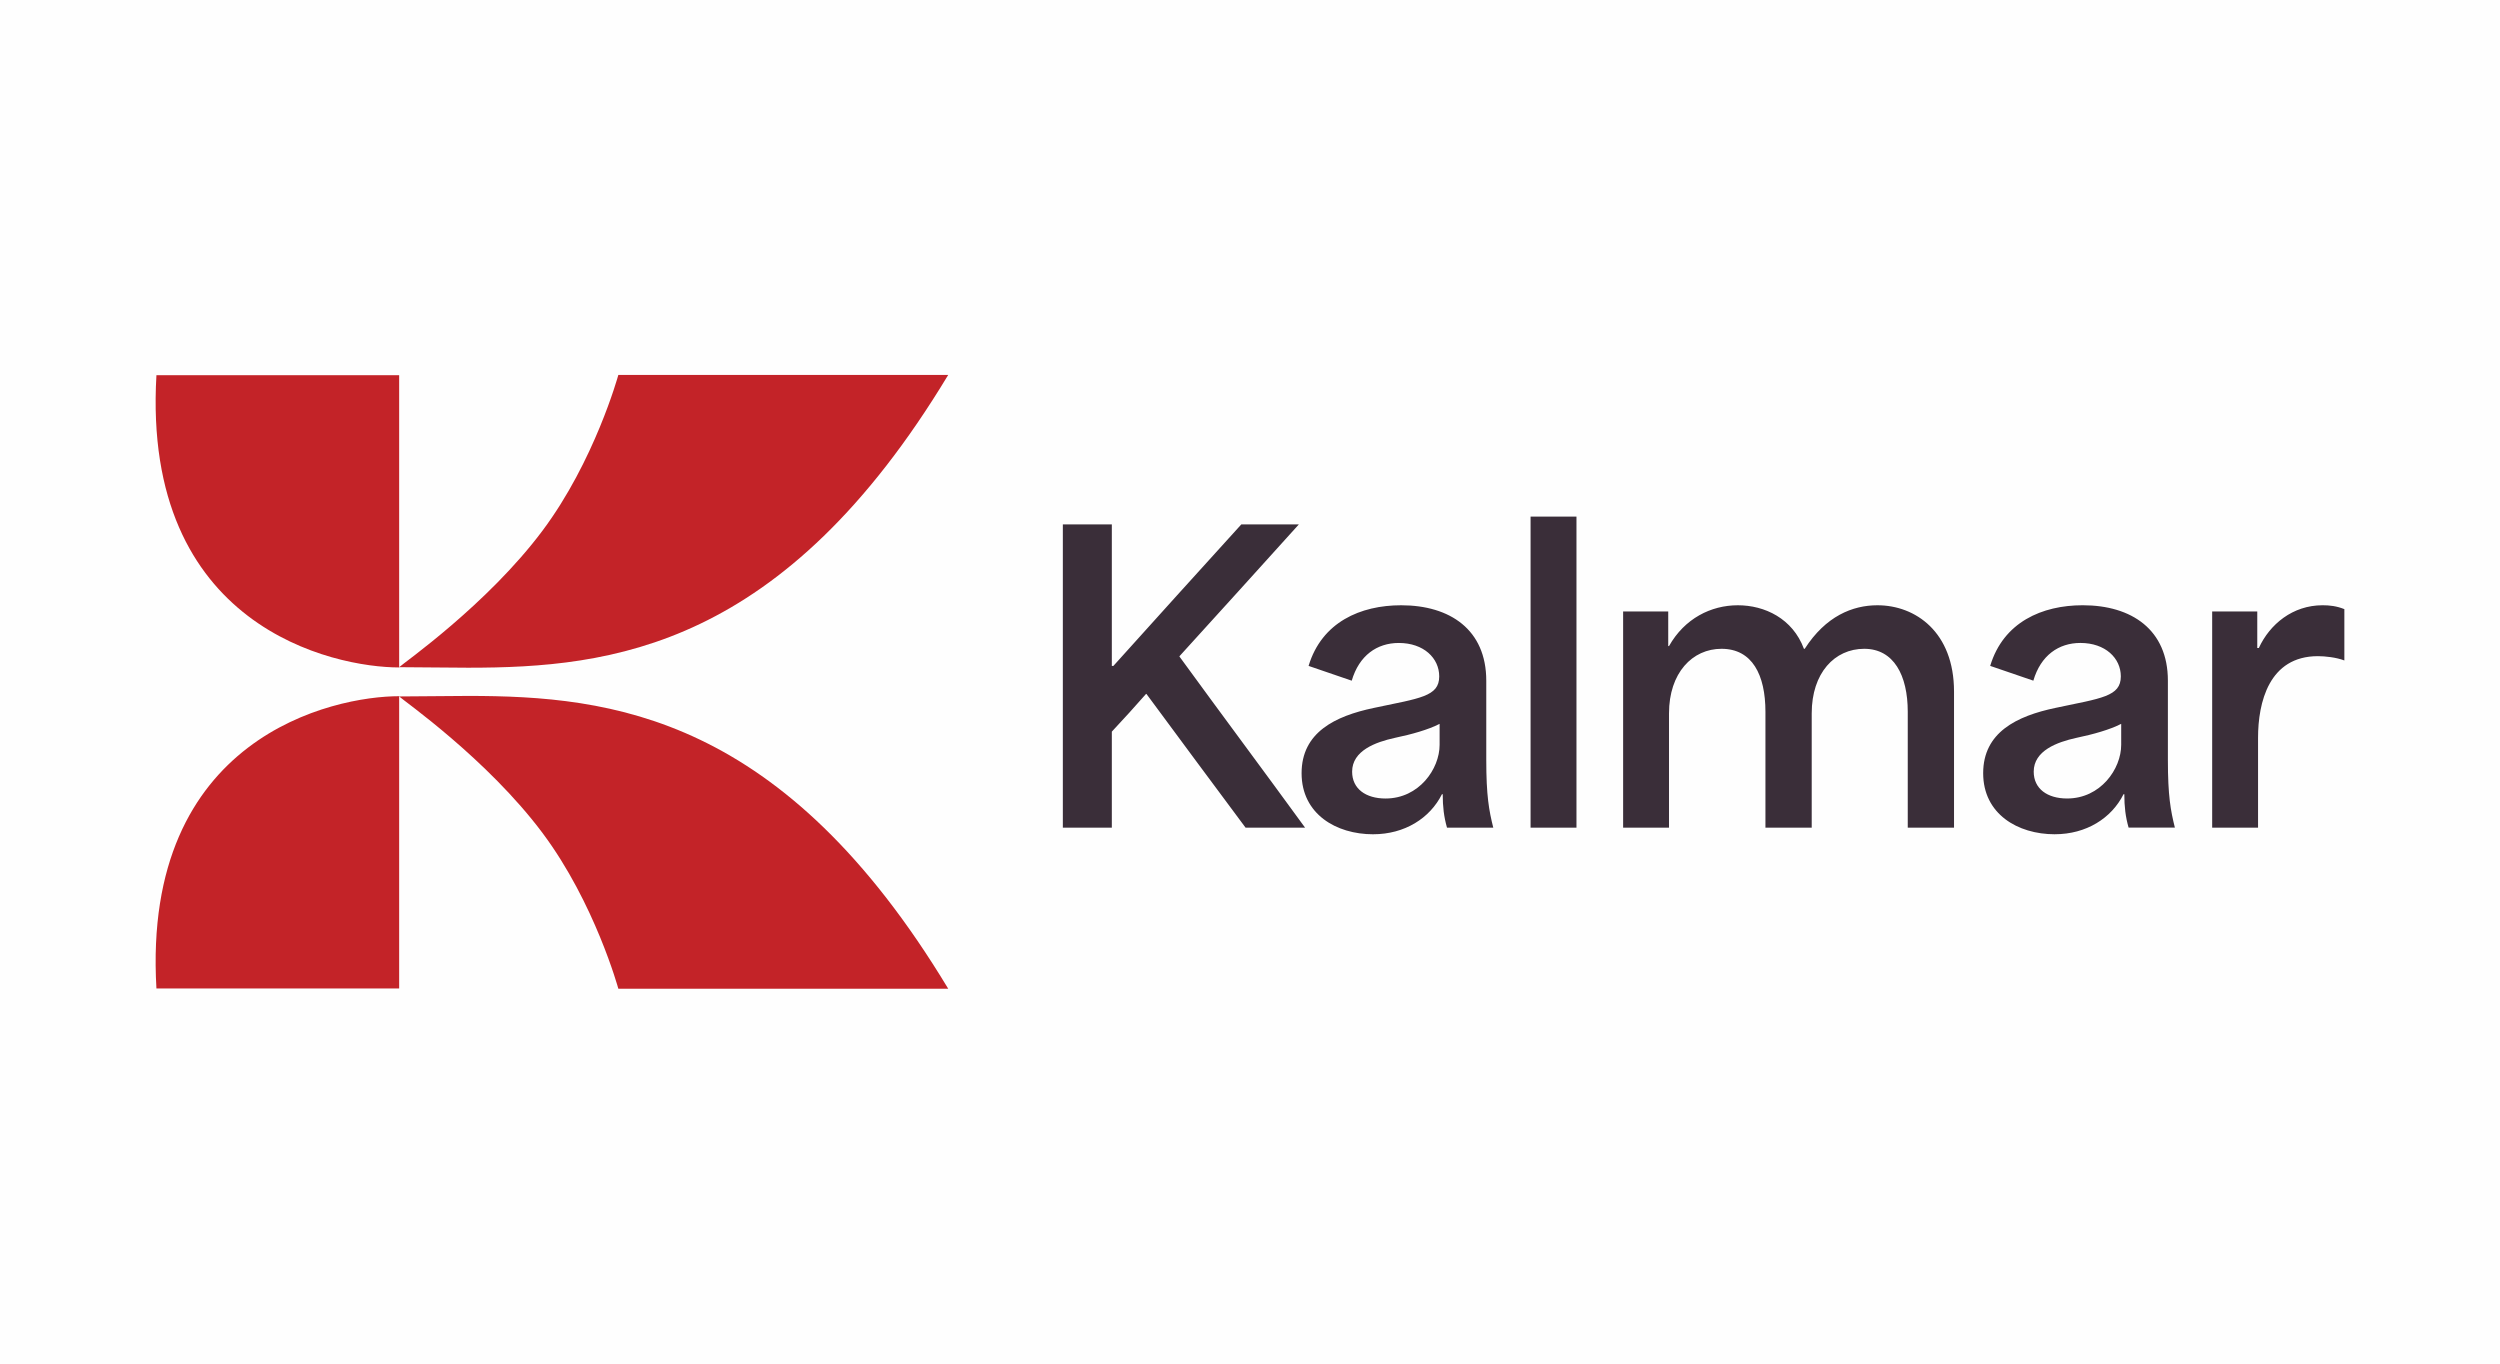 <?xml version="1.0" encoding="UTF-8"?>
<!DOCTYPE svg PUBLIC "-//W3C//DTD SVG 1.1//EN" "http://www.w3.org/Graphics/SVG/1.1/DTD/svg11.dtd">
<!-- Creator: CorelDRAW -->
<svg xmlns="http://www.w3.org/2000/svg" xml:space="preserve" width="58.208mm" height="31.75mm" version="1.1" style="shape-rendering:geometricPrecision; text-rendering:geometricPrecision; image-rendering:optimizeQuality; fill-rule:evenodd; clip-rule:evenodd"
viewBox="0 0 5820.84 3174.99"
 xmlns:xlink="http://www.w3.org/1999/xlink"
 xmlns:xodm="http://www.corel.com/coreldraw/odm/2003">
 <defs>
  <style type="text/css">
   <![CDATA[
    .fil0 {fill:#FEFEFE}
    .fil1 {fill:#FEFEFE;fill-rule:nonzero}
    .fil3 {fill:#C32328;fill-rule:nonzero}
    .fil2 {fill:#3A2E39;fill-rule:nonzero}
   ]]>
  </style>
 </defs>
 <g id="Capa_x0020_1">
  <rect class="fil0" y="-0" width="5820.84" height="3174.99"/>
  <path class="fil1" d="M2207.72 873l-768.03 0c0.01,-0.04 0.02,-0.06 0.02,-0.06l768.02 0 0 0.05c-0.04,0.04 0.02,-0.03 -0.01,0.01z"/>
  <path class="fil2" d="M3197.11 1942.46c-86.01,0 -166.57,-47.1 -166.57,-142.14 0,-95.03 77.82,-133.07 168.37,-152.08 106.83,-22.65 152.09,-26.28 152.09,-73.34 0,-42.57 -36.17,-77.88 -94.13,-77.88 -50.69,0 -92.36,29 -109.57,87.82l-100.47 -34.41c30.8,-102.25 121.32,-141.19 215.48,-141.19 114.06,0 198.24,57.01 198.24,175.6l0 184.67c0,83.28 6.31,117.68 16.3,157.53l-107.74 0c-7.22,-25.33 -9.94,-48.88 -9.94,-77.84l-1.82 0c-28.1,56.1 -86.92,93.22 -160.24,93.22l0 0.04zm154.79 -257.1c-26.28,13.57 -65.16,24.46 -104.1,32.59 -45.26,9.94 -99.58,29.86 -99.58,78.74 0,39.85 31.67,62.5 77.84,62.5 77.87,0 125.84,-68.81 125.84,-124.95l0 -48.88zm1432.16 257.06c-85.96,0 -166.57,-47.1 -166.57,-142.14 0,-95.04 77.89,-133.07 168.42,-152.09 106.8,-22.64 152.09,-26.27 152.09,-73.33 0,-42.57 -36.21,-77.88 -94.12,-77.88 -50.75,0 -92.37,29 -109.57,87.82l-100.48 -34.41c30.78,-102.25 121.31,-141.19 215.44,-141.19 114.09,0 198.29,57.01 198.29,175.6l0 184.66c0,83.28 6.35,117.69 16.29,157.53l-107.74 0c-7.26,-25.32 -9.98,-48.88 -9.98,-77.83l-1.83 0c-28.09,56.1 -86.91,93.22 -160.24,93.22l0 0.04zm154.81 -257.1c-26.28,13.57 -65.18,24.46 -104.12,32.59 -45.26,9.93 -99.57,29.86 -99.57,78.74 0,39.84 31.63,62.49 77.83,62.49 77.88,0 125.86,-68.8 125.86,-124.94l0 -48.88zm-1900.21 241.76l-138.52 0c-76.96,-103.2 -153.89,-207.32 -230.87,-311.43l-0.89 0c-26.24,29.87 -52.48,58.86 -79.66,87.82l0 223.61 -114.05 0 0 -706.13 114.05 0 0 329.53 3.62 0c98.67,-109.56 198.28,-219.98 297.87,-329.53l133.98 0c-92.37,102.29 -184.73,204.58 -277.94,306.88l0 0.91c96.84,133.11 195.55,265.23 292.41,398.34zm2112.03 -0.04l0 -0.05 0 0.05zm-601.05 0l-107.74 0 0 -269.77c0,-85.14 -32.59,-146.68 -101.39,-146.68 -68.81,0 -122.22,56.1 -122.22,150.27l0 266.18 -107.75 0 0 -269.77c0,-86.05 -30.76,-146.68 -102.28,-146.68 -67.91,0 -122.23,56.1 -122.23,150.27l0 266.18 -106.84 0 0 -503.36 105.02 0 0 80.6 1.82 0c36.21,-64.26 97.8,-95.04 160.25,-95.04 62.46,0 127.66,30.78 153.9,101.39l1.83 0c48.87,-76.06 111.37,-101.39 169.28,-101.39 88.72,0 178.35,62.45 178.35,200.96l0 316.84zm-879.08 0l-106.86 0 0 -724.25 106.86 0 0 724.25zm1586.95 -0.05l-106.82 0 0 -503.31 105 0 0 85.09 3.63 0c25.33,-55.23 78.76,-99.57 148.46,-99.57 16.29,0 32.58,1.81 50.69,9.03l0 119.5c-19,-7.26 -45.23,-9.99 -61.54,-9.99 -114.09,0 -139.42,107.75 -139.42,190.12l0 209.13z"/>
  <path class="fil3" d="M929.39 1554.02c-152.26,0 -599.35,-93.78 -565.16,-680.42l565.16 0 0 679.81c8.3,-8.34 205.07,-145.56 333.99,-318.17 120.64,-161.56 175.29,-358.53 176.31,-362.24l768.03 0c-383.9,636.33 -783.41,681.65 -1117.83,681.65 -55.39,0 -109.04,-1.24 -160.5,-1.24l0 0.61zm1278.34 748.02l-768.02 0c0,0 -54.54,-199.24 -176.33,-362.31 -128.92,-172.61 -325.69,-309.82 -333.99,-318.17l0 679.83 -565.16 0c-34.19,-586.64 412.9,-680.43 565.16,-680.43l0 0.6c51.46,0 105.11,-1.24 160.5,-1.24 334.44,0 733.91,45.2 1117.84,681.66l0 0.06z"/>
 </g>
</svg>
